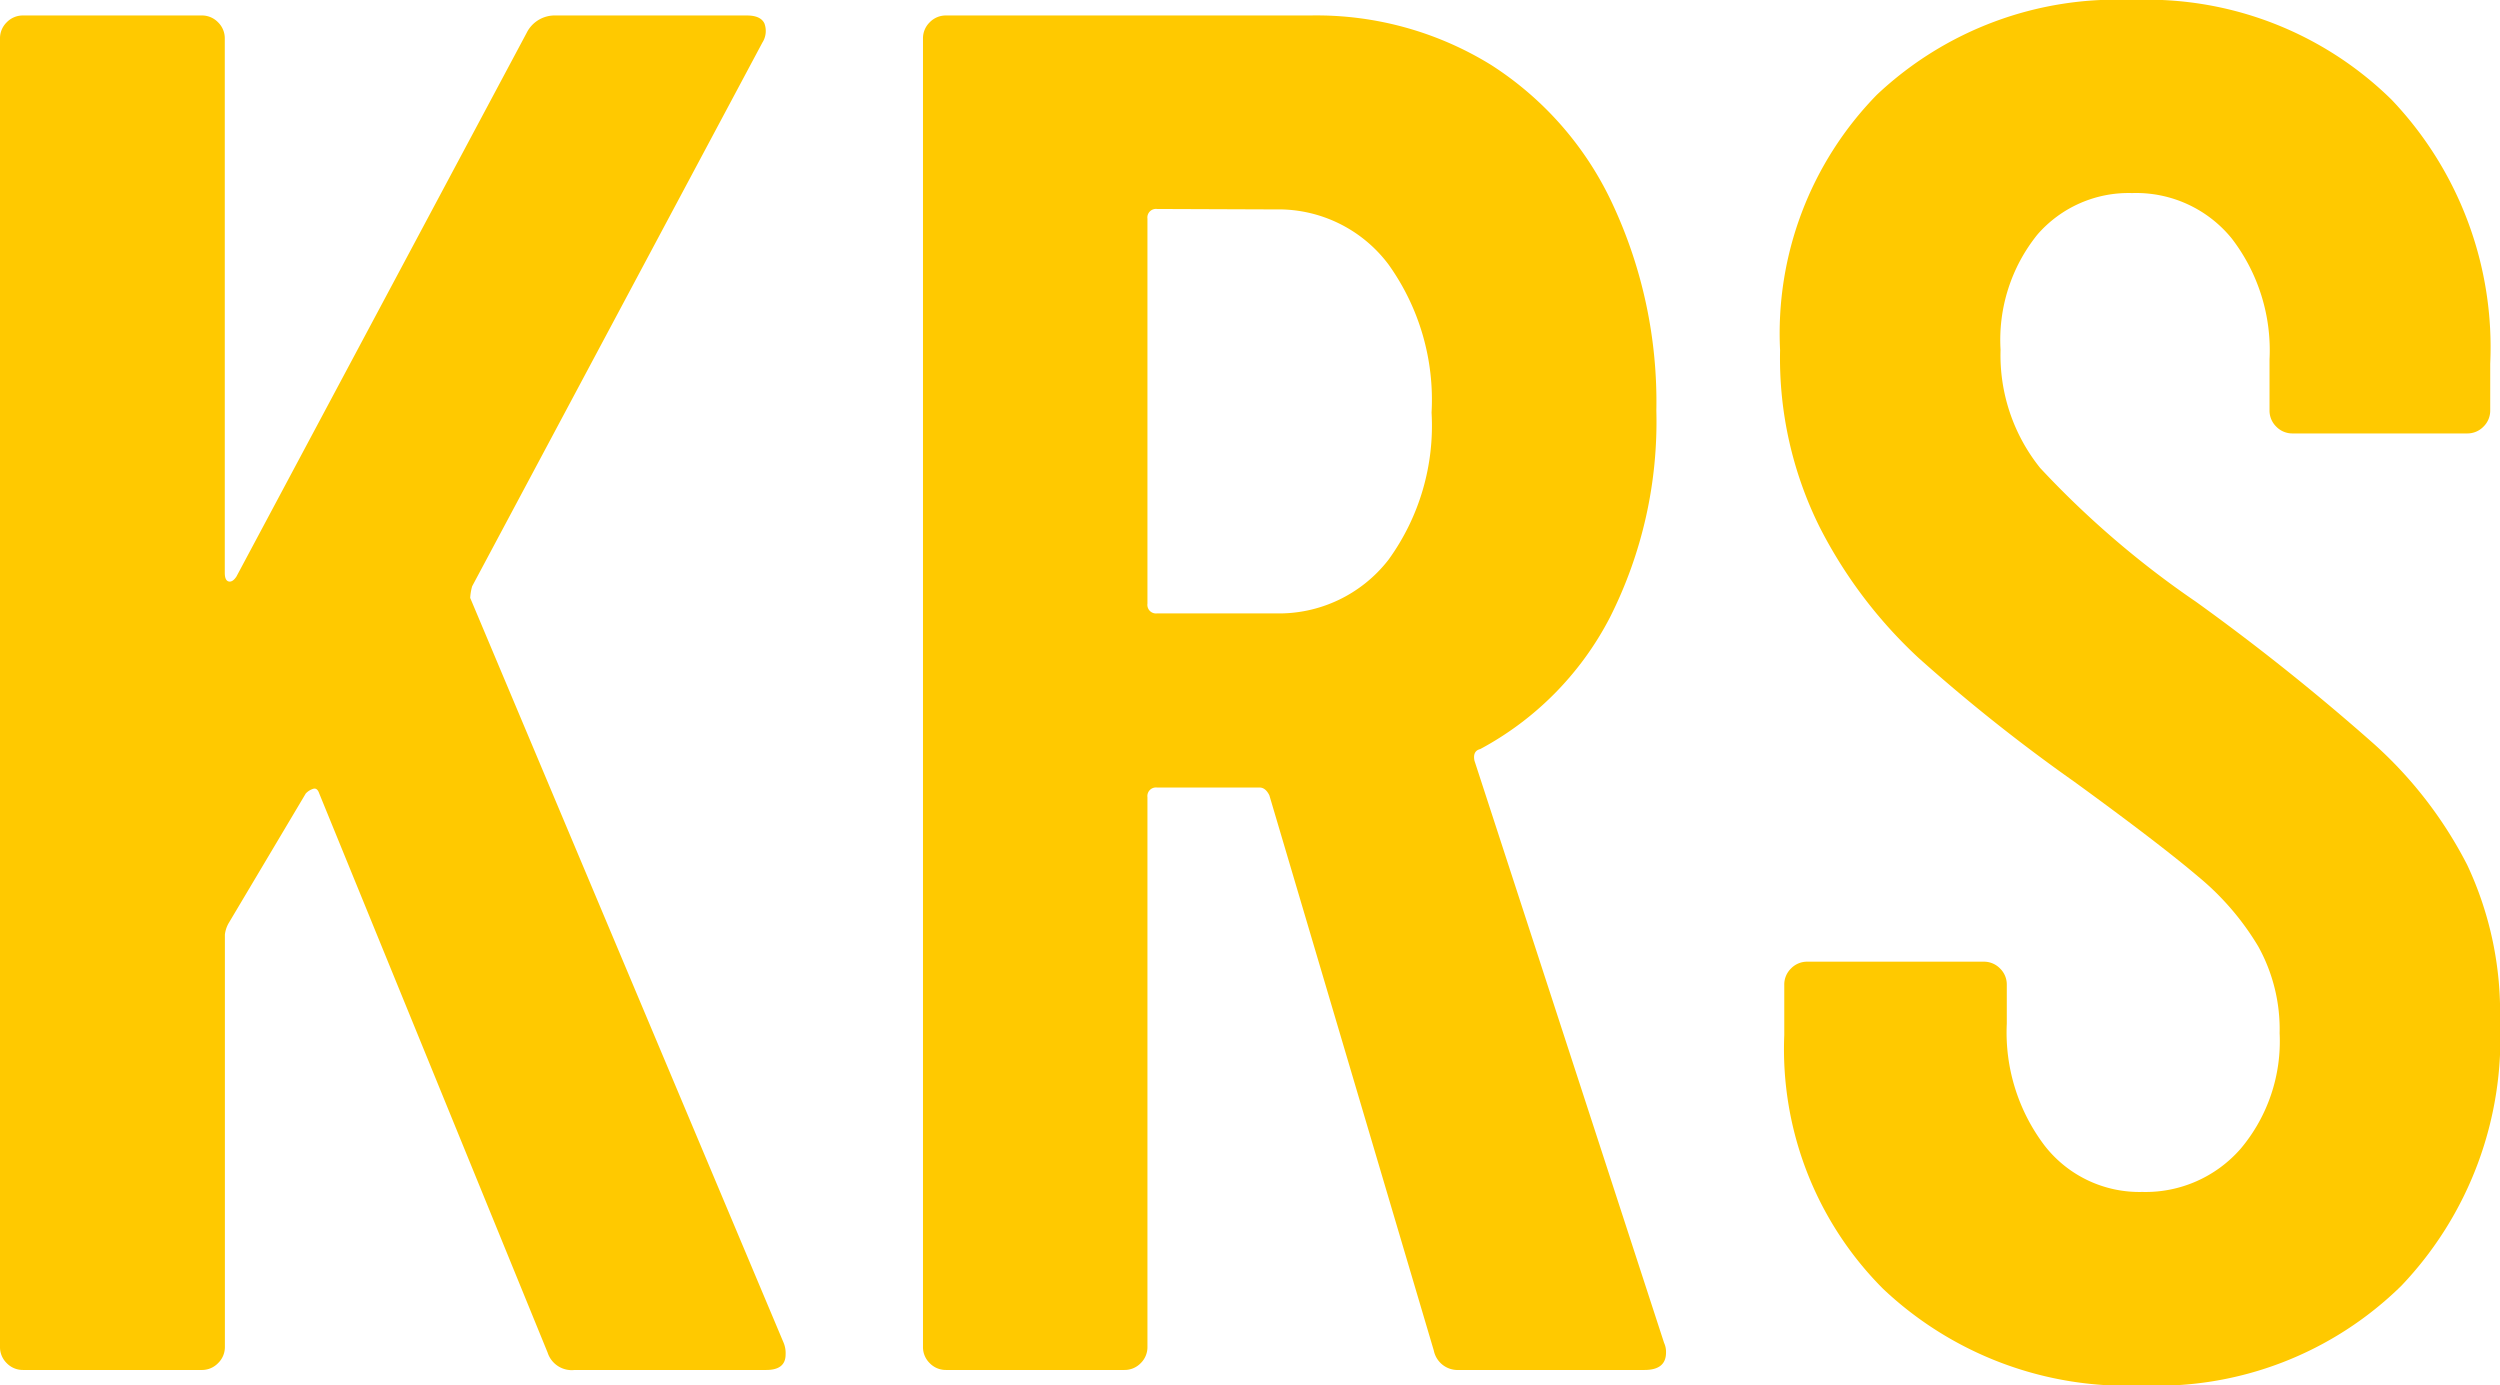<svg xmlns="http://www.w3.org/2000/svg" width="23.256" height="12.888" viewBox="0 0 23.256 12.888">
  <path id="icon_krs" d="M1.188,0a.208.208,0,0,1-.153-.063A.208.208,0,0,1,.972-.216V-12.384a.208.208,0,0,1,.063-.153.208.208,0,0,1,.153-.063H2.844A.208.208,0,0,1,3-12.537a.208.208,0,0,1,.063.153v4.968q0,.072.036.081t.072-.045l2.7-5.058a.291.291,0,0,1,.27-.162H7.92q.126,0,.162.072a.2.2,0,0,1-.018.18L5.364-7.29a.492.492,0,0,0-.018.108L8.262-.252a.251.251,0,0,1,.018.108Q8.28,0,8.1,0H6.318a.236.236,0,0,1-.252-.162l-2.124-5.2q-.018-.054-.054-.045a.159.159,0,0,0-.072.045L3.1-4.158a.276.276,0,0,0-.036.108V-.216A.208.208,0,0,1,3-.063.208.208,0,0,1,2.844,0ZM14.544,0a.226.226,0,0,1-.234-.18L12.78-5.346q-.036-.072-.09-.072h-.954a.08.08,0,0,0-.09.09V-.216a.208.208,0,0,1-.063.153A.208.208,0,0,1,11.43,0H9.774a.208.208,0,0,1-.153-.063.208.208,0,0,1-.063-.153V-12.384a.208.208,0,0,1,.063-.153.208.208,0,0,1,.153-.063h3.384a3.091,3.091,0,0,1,1.683.459,3.07,3.07,0,0,1,1.134,1.3,4.348,4.348,0,0,1,.405,1.917A4.039,4.039,0,0,1,15.948-7a2.9,2.9,0,0,1-1.206,1.224q-.072.018-.054.108L16.452-.252a.2.2,0,0,1,.018.09q0,.162-.2.162ZM11.736-10.8a.08.08,0,0,0-.09.09v3.582a.08.08,0,0,0,.09.09h1.1a1.288,1.288,0,0,0,1.053-.5,2.123,2.123,0,0,0,.4-1.368,2.162,2.162,0,0,0-.4-1.377,1.28,1.28,0,0,0-1.053-.513ZM20.9.144a3.3,3.3,0,0,1-2.412-.9,3.155,3.155,0,0,1-.918-2.358v-.468a.208.208,0,0,1,.063-.153.208.208,0,0,1,.153-.063h1.638a.208.208,0,0,1,.153.063.208.208,0,0,1,.063.153v.36a1.742,1.742,0,0,0,.351,1.134,1.117,1.117,0,0,0,.909.432,1.174,1.174,0,0,0,.918-.405,1.552,1.552,0,0,0,.36-1.071,1.589,1.589,0,0,0-.2-.81,2.513,2.513,0,0,0-.558-.648q-.36-.306-1.152-.882a16.063,16.063,0,0,1-1.449-1.152A4.352,4.352,0,0,1,17.9-7.839a3.526,3.526,0,0,1-.369-1.647,3.175,3.175,0,0,1,.9-2.376,3.249,3.249,0,0,1,2.376-.882,3.244,3.244,0,0,1,2.412.927,3.339,3.339,0,0,1,.918,2.457v.432a.208.208,0,0,1-.063.153.208.208,0,0,1-.153.063H22.3a.208.208,0,0,1-.153-.063.208.208,0,0,1-.063-.153V-9.4a1.706,1.706,0,0,0-.351-1.125,1.145,1.145,0,0,0-.927-.423,1.123,1.123,0,0,0-.882.387,1.562,1.562,0,0,0-.342,1.071,1.675,1.675,0,0,0,.369,1.1A8.638,8.638,0,0,0,21.4-7.146a20.965,20.965,0,0,1,1.656,1.323A3.9,3.9,0,0,1,23.922-4.7a3.227,3.227,0,0,1,.306,1.458A3.339,3.339,0,0,1,23.31-.783,3.244,3.244,0,0,1,20.9.144Z" transform="translate(-0.972 12.744)" fill="#ffc900"/>
</svg>
